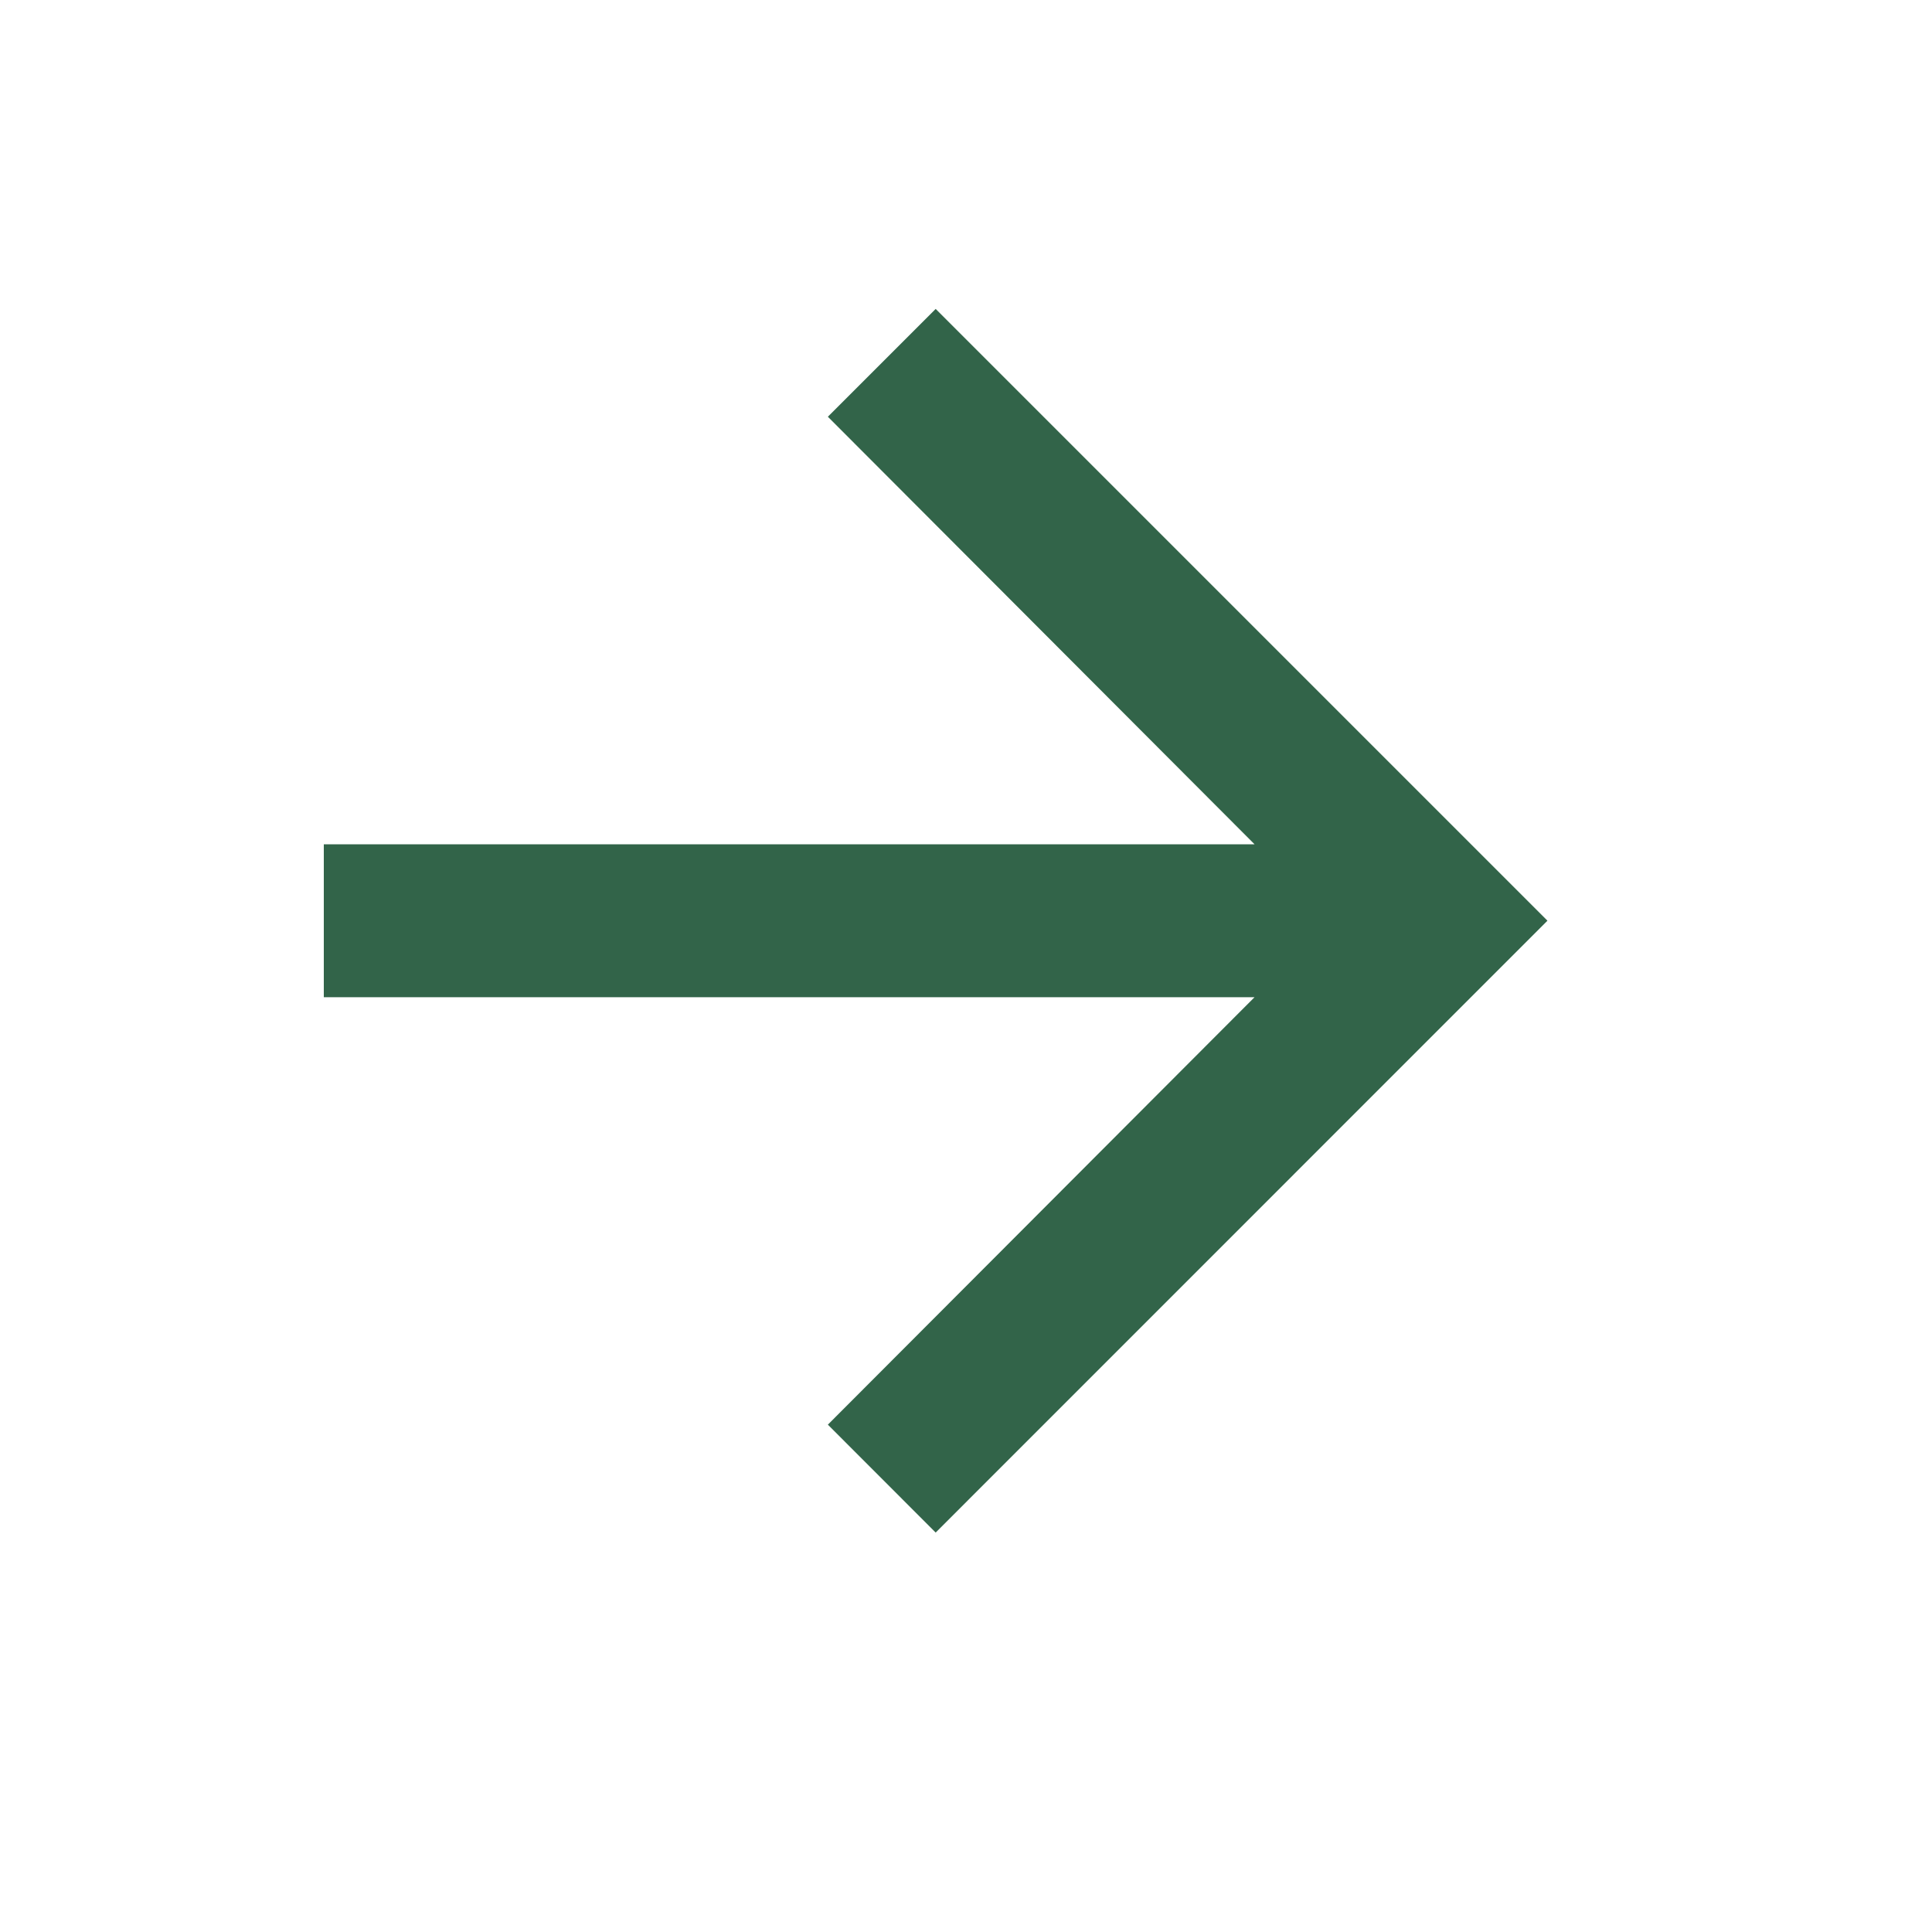 <svg width="20" height="20" viewBox="0 0 20 20" fill="none" xmlns="http://www.w3.org/2000/svg">
<path d="M9.686 3.198L8.57 4.314L12.987 8.74H3.352V10.323H12.987L8.57 14.748L9.686 15.865L16.019 9.531L9.686 3.198Z" fill="#326449"/>
</svg>
